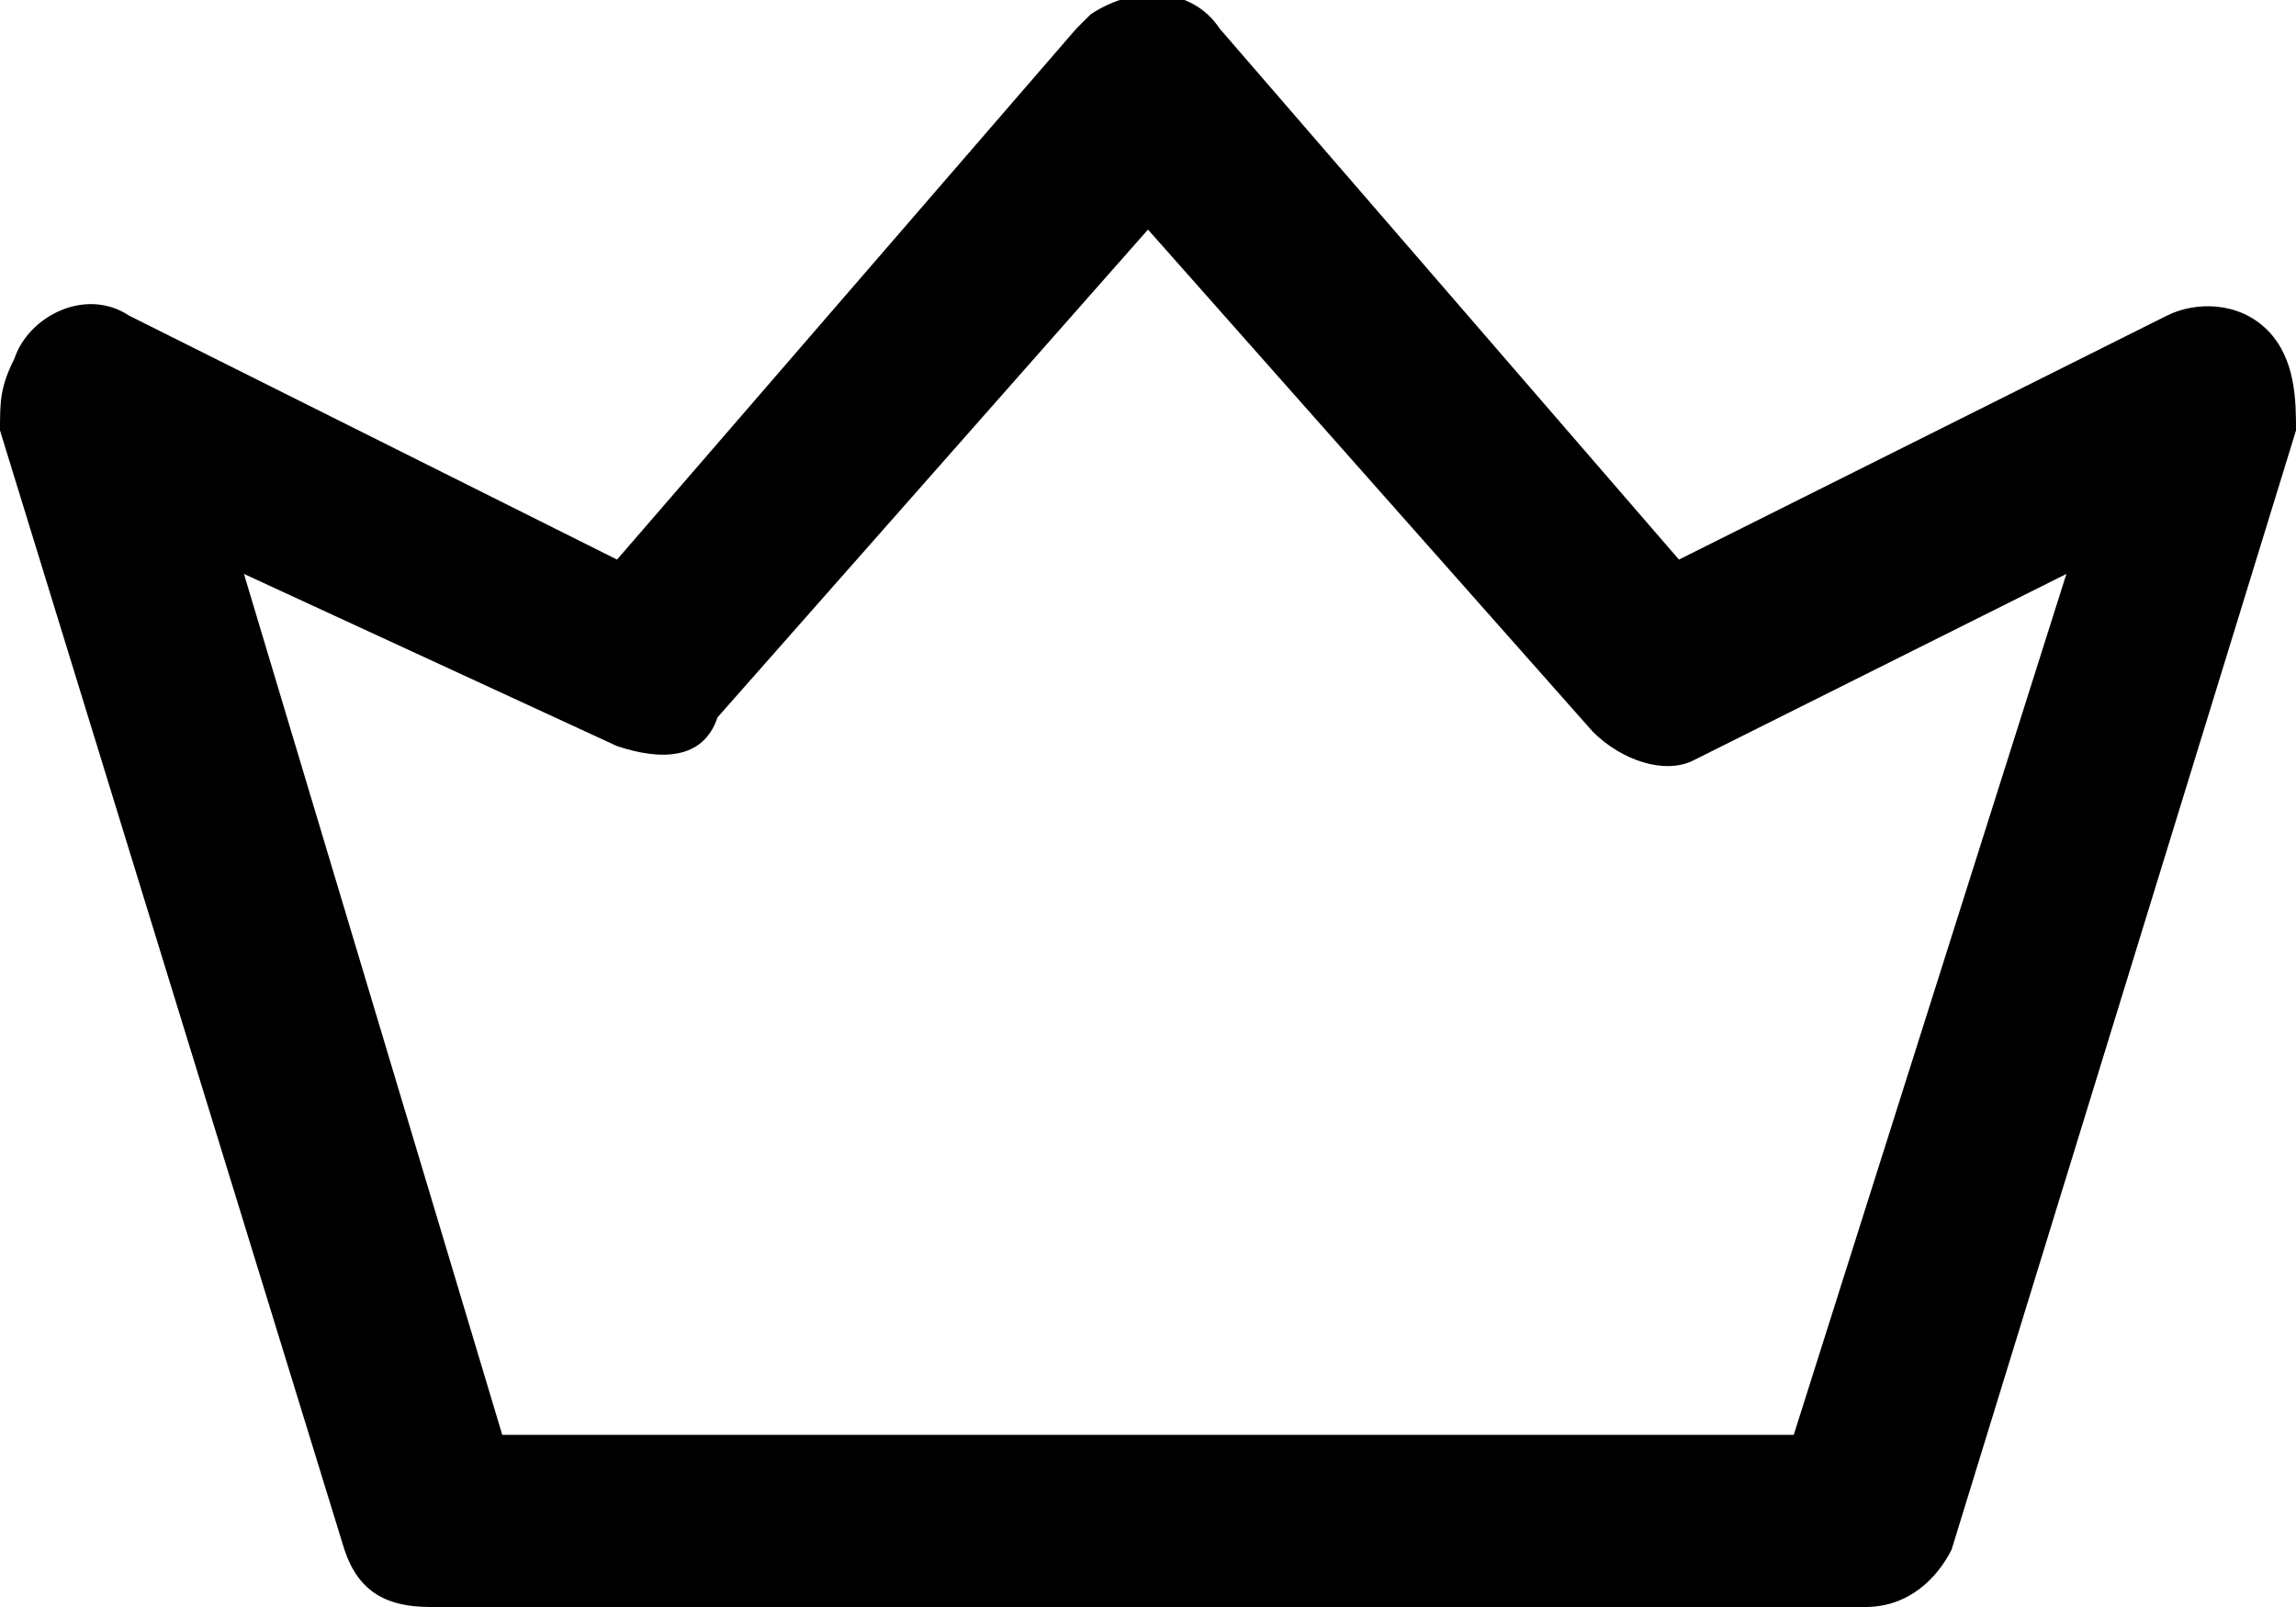<?xml version="1.0" encoding="utf-8"?>
<!-- Generator: Adobe Illustrator 25.4.1, SVG Export Plug-In . SVG Version: 6.00 Build 0)  -->
<svg version="1.1" id="レイヤー_1" xmlns="http://www.w3.org/2000/svg" xmlns:xlink="http://www.w3.org/1999/xlink" x="0px"
	 y="0px" viewBox="0 0 16 11.2" style="enable-background:new 0 0 16 11.2;" xml:space="preserve">
<path id="グループ_75" transform="translate(0 -76)" d="M15.8,78.3c-0.2-0.2-0.5-0.2-0.7-0.1l-3.4,1.7l-3.2-3.7
	c-0.2-0.3-0.6-0.3-0.9-0.1c0,0,0,0-0.1,0.1l-3.2,3.7l-3.4-1.7c-0.3-0.2-0.7,0-0.8,0.3C0,78.7,0,78.8,0,79l2.4,7.8
	c0.1,0.3,0.3,0.4,0.6,0.4h10c0.3,0,0.5-0.2,0.6-0.4L16,79C16,78.8,16,78.5,15.8,78.3z M12.5,86H3.5l-1.8-6l2.6,1.2
	c0.3,0.1,0.6,0.1,0.7-0.2L8,77.6l3.1,3.5c0.2,0.2,0.5,0.3,0.7,0.2l2.6-1.3L12.5,86z"/>
</svg>

